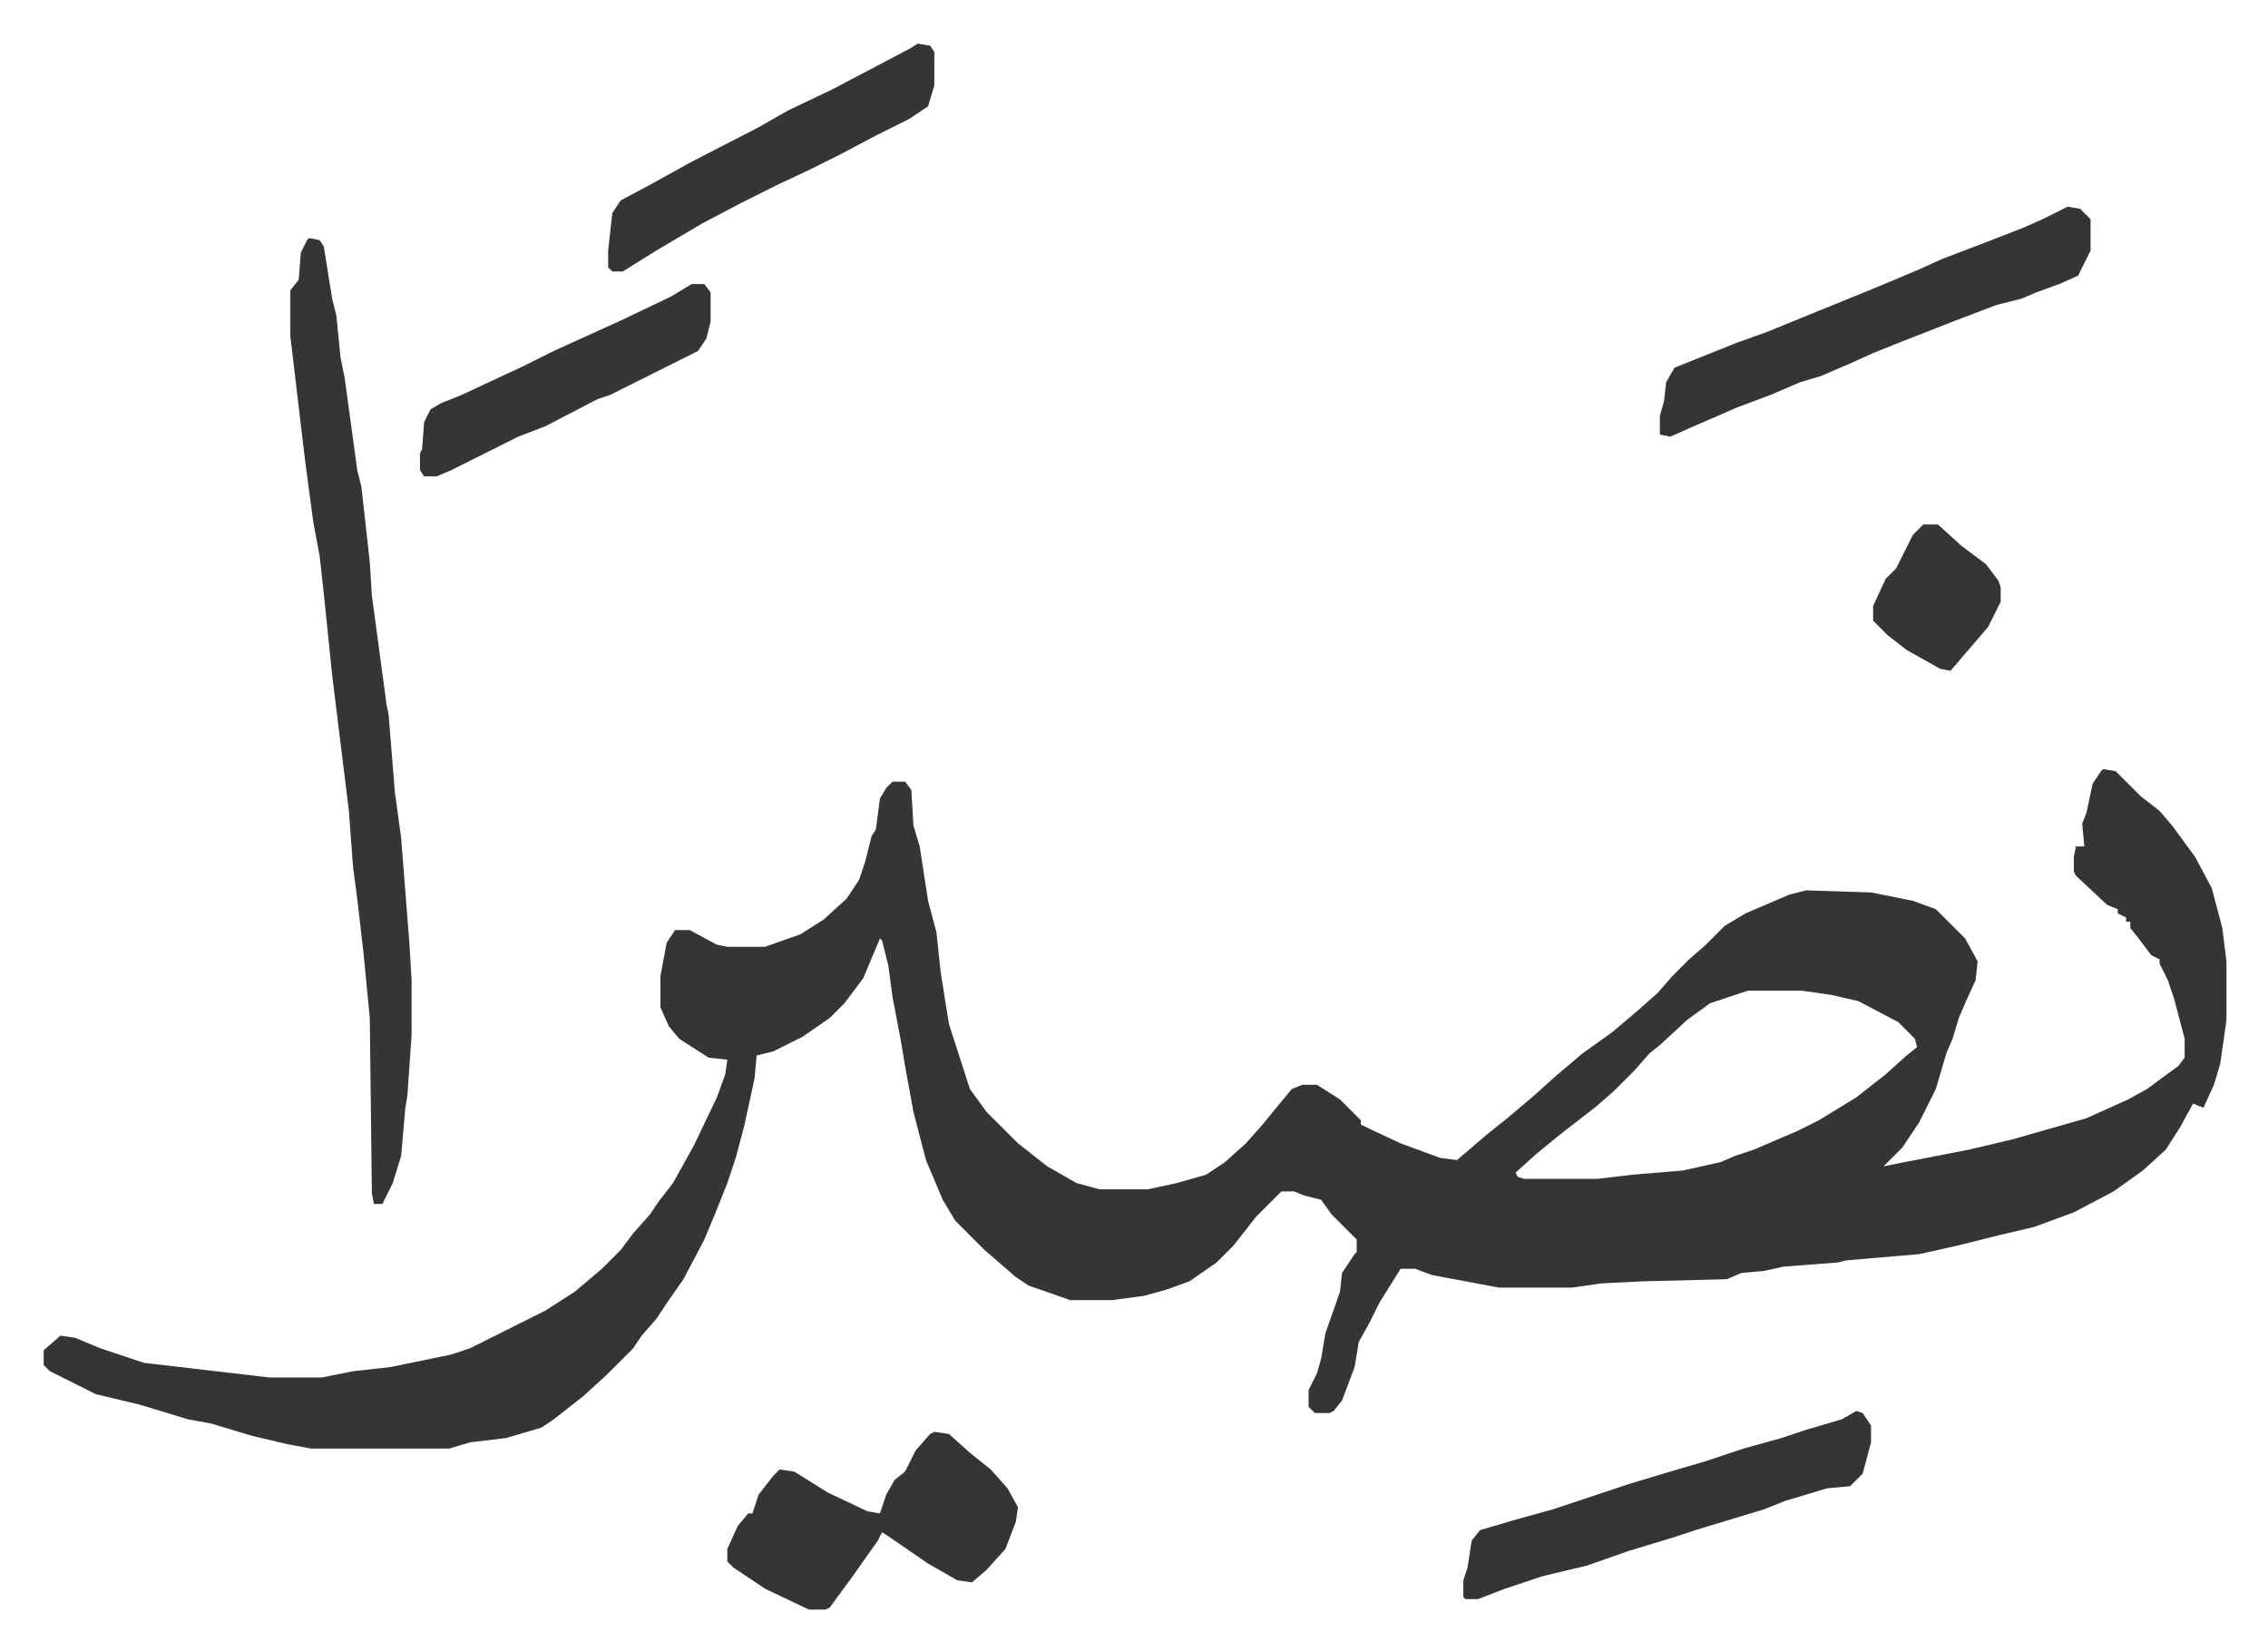 <svg xmlns="http://www.w3.org/2000/svg" role="img" viewBox="-20.86 365.14 1084.72 789.72"><path fill="#353535" id="rule_normal" d="M985 733l6 1 12 12 9 7 6 7 11 15 8 15 5 19 2 16v28l-3 21-3 10-5 11-5-2-6 11-7 11-11 10-14 10-19 10-19 7-17 4-20 5-18 4-35 3-4 1-26 2-9 2-11 1-7 3-40 1-20 1-14 2h-35l-16-3-16-3-8-3h-7l-10 16-5 10-5 9-2 12-6 16-4 5-2 1h-7l-3-3v-8l4-8 2-7 2-12 7-20 1-9 6-9 1-1v-6l-7-7-5-5-5-7-8-2-5-2h-6l-12 12-11 14-8 8-13 9-11 4-11 3-15 2h-20l-20-7-6-4-15-13-14-14-6-10-8-19-6-23-4-22-2-12-4-21-2-15-3-12-1-1-8 19-9 12-7 7-13 9-14 7-8 2-1 11-5 23-4 15-4 12-6 15-5 12-10 19-7 10-6 9-7 8-4 6-8 8-5 5-11 10-14 11-6 4-17 5-17 2-10 3h-66l-11-2-17-4-20-6-11-2-23-7-21-5-12-6-10-5-3-3v-7l8-7 7 1 12 5 15 5 6 2 60 7h25l15-3 18-2 29-6 9-3 16-8 20-10 14-9 13-11 9-9 6-8 8-9 4-6 7-9 10-18 11-23 4-11 1-7-9-1-14-9-5-6-4-9v-15l3-16 4-6h7l13 7 5 1h18l17-6 11-7 11-10 6-9 3-9 3-12 2-3 2-15 3-5 3-3h6l3 4 1 17 3 10 4 26 4 15 2 19 4 25 10 31 8 11 15 15 14 11 14 8 11 3h23l14-3 14-4 9-6 10-9 8-9 9-11 5-6 5-2h7l11 7 10 10v2l4 2 15 7 19 7 8 1 14-12 10-8 13-11 10-9 13-11 14-10 13-11 9-8 7-8 8-8 8-7 9-9 10-6 21-9 8-2 31 1 20 4 11 4 14 14 6 11-1 9-5 11-3 7-3 10-3 7-5 17-8 16-8 12-9 9 10-2 31-6 21-5 21-6 14-4 20-9 9-5 15-11 3-4v-9l-5-19-3-9-4-8v-2l-4-2-6-8-4-5v-3h-2v-2l-4-2v-2l-5-2-15-14-1-2v-7l1-5h4l-1-11 2-5 3-14 4-6zM815 839l-18 6-11 8-13 12-5 4-7 8-10 10-8 7-18 14-11 9-10 9 1 2 3 1h35l17-2 24-2 18-4 7-3 9-3 21-9 10-5 18-11 14-11 10-9 5-4-1-4-8-8-19-10-13-3-14-2z"/><path fill="#353535" id="rule_normal" d="M127 479l5 1 2 3 4 25 2 8 2 20 2 10 6 44 2 8 4 36 1 16 7 52 1 5 3 37 3 22 4 51 1 17v26l-2 29-1 6-2 23-4 13-5 10h-4l-1-5-1-84-3-31-3-26-2-15-2-27-8-65-4-39-2-18-3-16-4-30-7-59v-22l4-5 1-13 3-6zm841-15l6 1 5 5v15l-6 12-9 4-11 4-7 3-12 3-21 8-28 11-10 4-11 5-14 6-10 3-14 6-16 6-23 10-9 4-5-1v-9l2-7 1-9 4-7 30-12 14-5 27-11 27-11 19-8 11-5 21-8 18-7 9-4zm-542 586l7 1 10 9 10 8 8 9 5 9-1 7-5 13-9 10-7 6-7-1-14-8-16-11-6-4-2 4-12 17-11 15-2 1h-8l-21-10-15-10-3-3v-6l5-11 5-6h2l3-9 7-9 3-3 7 1 16 10 19 9 6 1 3-9 4-7 5-4 5-10 7-8zm441-10l3 1 4 6v8l-4 15-5 5-1 1-11 1-20 6-10 4-33 10-9 3-23 7-20 7-21 5-18 6-13 5h-6l-1-1v-8l2-6 2-13 4-5 17-5 18-5 36-12 20-6 17-5 18-6 18-5 12-4 17-5zM418 386l6 1 2 3v16l-3 10-9 6-16 8-17 9-14 7-17 8-16 8-19 10-22 13-16 10h-5l-2-2v-8l2-18 4-6 15-8 18-10 33-17 14-8 21-10 19-10 19-10zM310 501h6l3 4v14l-2 8-4 6-16 8-16 8-10 5-6 2-25 13-13 5-16 8-16 8-7 3h-6l-2-3v-8l1-2 1-13 3-6 5-3 10-4 30-14 14-7 22-10 11-5 23-11zm589 115h7l11 10 12 9 6 8 1 3v7l-6 12-12 14-6 7-5-1-16-9-9-7-7-7v-7l6-13 5-5 8-16z"/></svg>
